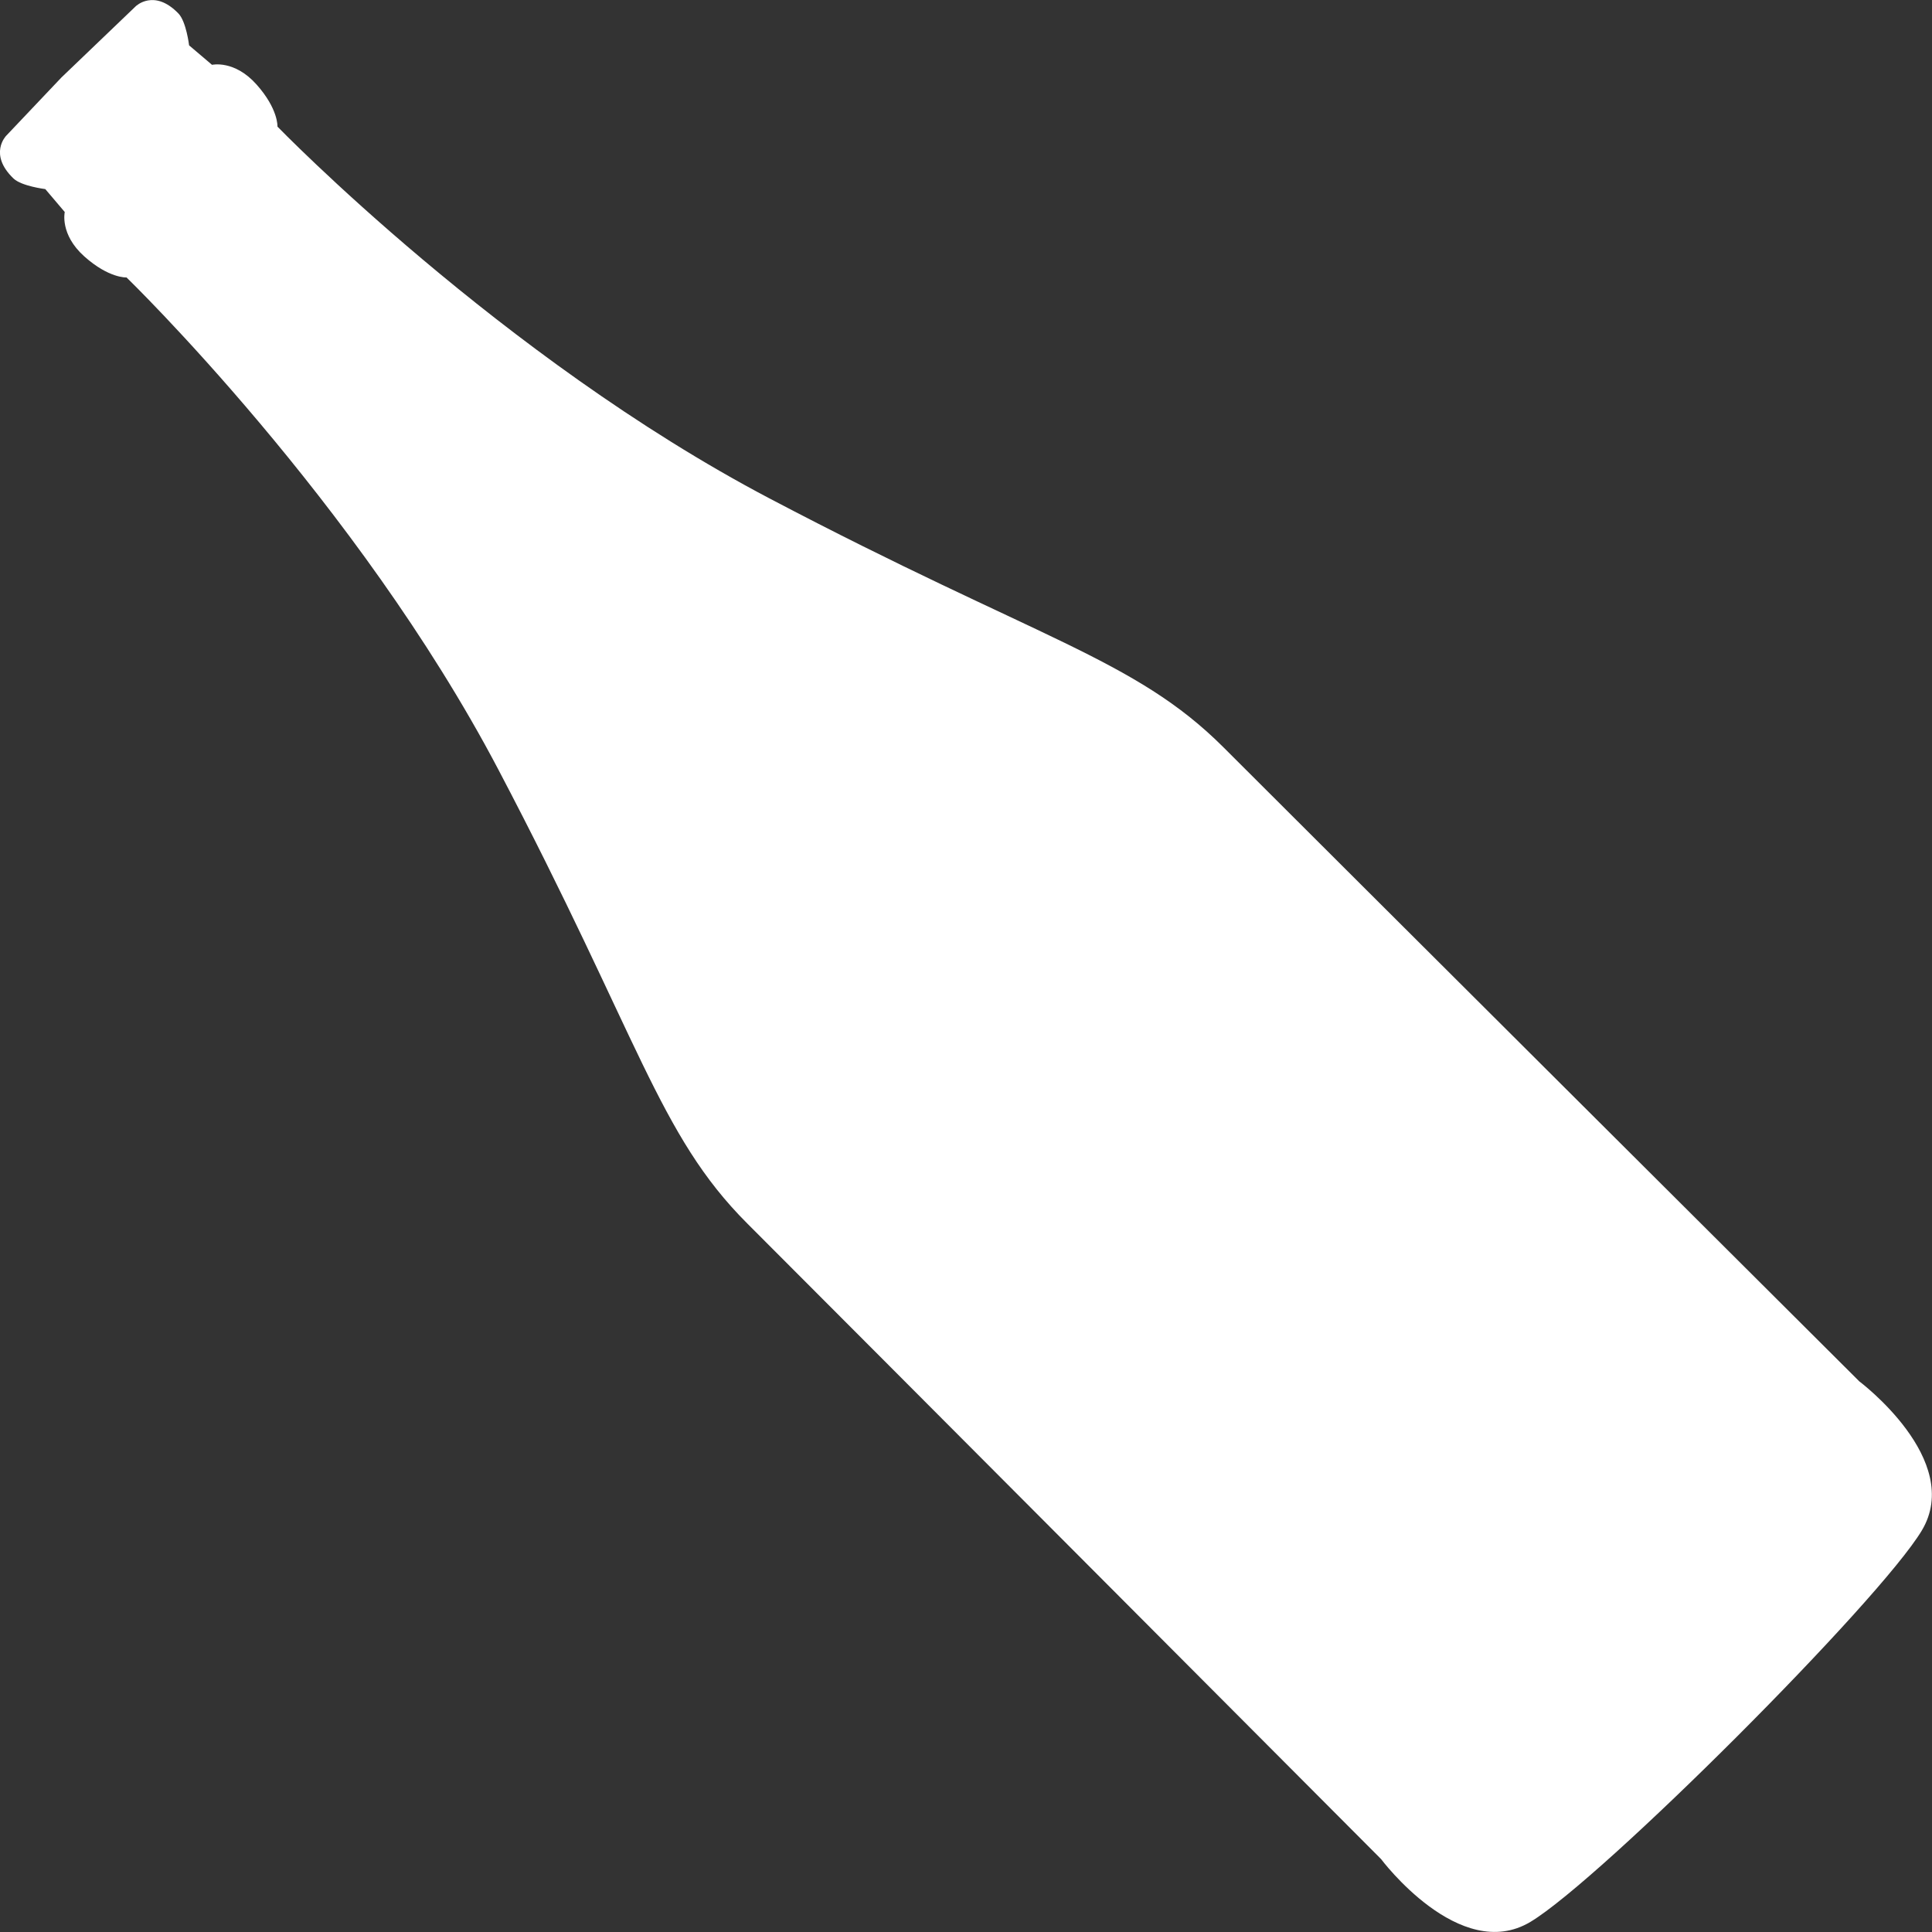<svg xmlns="http://www.w3.org/2000/svg" viewBox="0 0 279.85 279.85"><rect x="0" y="0" width="279.85" height="279.85" fill="#333333" stroke="none"/><defs><clipPath id="a"><path style="stroke-width:0;fill:none" d="M0 0h279.85v279.85H0z"/></clipPath></defs><g style="clip-path:url(#a)"><path d="M269.3 200.07s-79.2-78.94-92.08-91.82c-12.88-12.88-26.89-15.62-65.77-36.06-38.88-20.45-71.26-53.85-71.26-53.85s.15-2.54-3.05-6.12c-3.2-3.58-6.43-2.83-6.43-2.83l-3.32-2.82s-.41-3.44-1.54-4.61C22.33-1.69 19.67.9 19.67.9L8.9 11.22.89 19.67s-2.6 2.66 1.06 6.18c1.17 1.12 4.61 1.54 4.61 1.54l2.82 3.32s-.75 3.23 2.83 6.43c3.58 3.2 6.12 3.05 6.12 3.05s33.4 32.37 53.84 71.25c20.44 38.88 23.19 52.9 36.06 65.77 12.88 12.88 91.82 92.08 91.82 92.08s11.4 15.24 21.64 9.09c10.25-6.15 50.54-46.44 56.68-56.68 6.15-10.25-9.09-21.64-9.09-21.64" style="fill:#fff;stroke-width:0"/></g></svg>